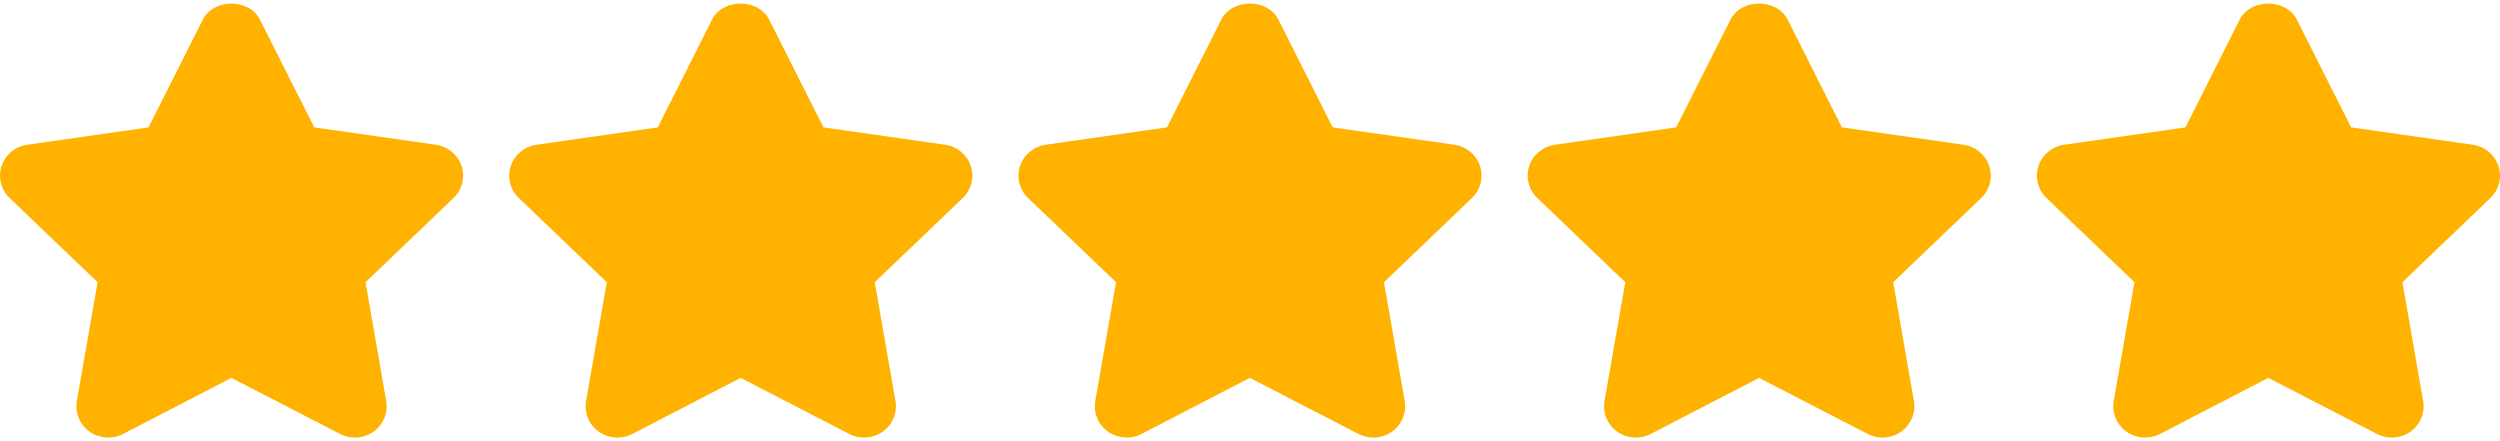 <svg width="102" height="18" viewBox="0 0 102 18" fill="none" xmlns="http://www.w3.org/2000/svg">
<g clip-path="url(#clip0_1_271)">
<path d="M18.831 6.772C18.678 6.31 18.272 5.975 17.782 5.905L12.822 5.197L10.605 0.798C10.166 -0.071 8.716 -0.071 8.277 0.798L6.06 5.197L1.112 5.905C0.624 5.975 0.217 6.311 0.064 6.773C-0.089 7.233 0.038 7.74 0.392 8.079L3.982 11.514L3.135 16.362C3.052 16.84 3.252 17.325 3.652 17.61C4.053 17.895 4.584 17.932 5.02 17.706L9.441 15.417L13.874 17.706C14.063 17.804 14.271 17.853 14.478 17.853C14.746 17.853 15.015 17.77 15.242 17.61C15.643 17.323 15.842 16.84 15.759 16.362L14.914 11.515L18.503 8.079C18.857 7.741 18.985 7.233 18.831 6.772Z" fill="#FFB300"/>
<path d="M39.608 6.772C39.455 6.31 39.048 5.975 38.558 5.905L33.598 5.197L31.381 0.798C30.943 -0.071 29.492 -0.071 29.053 0.798L26.837 5.197L21.888 5.905C21.4 5.975 20.994 6.311 20.84 6.773C20.687 7.233 20.814 7.74 21.169 8.079L24.758 11.514L23.911 16.362C23.828 16.84 24.028 17.326 24.428 17.61C24.828 17.895 25.36 17.932 25.797 17.706L30.217 15.417L34.65 17.706C34.84 17.804 35.048 17.853 35.254 17.853C35.523 17.853 35.791 17.77 36.019 17.61C36.419 17.323 36.619 16.84 36.535 16.362L35.69 11.515L39.279 8.079C39.634 7.741 39.761 7.233 39.608 6.772Z" fill="#FFB300"/>
<path d="M60.384 6.772C60.231 6.31 59.824 5.975 59.335 5.905L54.374 5.197L52.158 0.798C51.719 -0.071 50.269 -0.071 49.83 0.798L47.613 5.197L42.664 5.905C42.176 5.975 41.77 6.311 41.617 6.773C41.463 7.233 41.591 7.74 41.945 8.079L45.534 11.514L44.688 16.362C44.605 16.84 44.804 17.325 45.204 17.61C45.606 17.895 46.137 17.932 46.573 17.706L50.993 15.417L55.426 17.706C55.616 17.804 55.824 17.853 56.03 17.853C56.299 17.853 56.568 17.77 56.795 17.61C57.195 17.323 57.395 16.84 57.312 16.362L56.466 11.515L60.056 8.079C60.41 7.741 60.537 7.233 60.384 6.772Z" fill="#FFB300"/>
<path d="M81.16 6.772C81.007 6.31 80.601 5.975 80.111 5.905L75.151 5.197L72.934 0.798C72.495 -0.071 71.045 -0.071 70.606 0.798L68.389 5.197L63.441 5.905C62.953 5.975 62.546 6.311 62.393 6.773C62.24 7.233 62.367 7.74 62.721 8.079L66.311 11.514L65.464 16.362C65.381 16.84 65.581 17.325 65.981 17.61C66.382 17.895 66.913 17.932 67.349 17.706L71.769 15.417L76.203 17.706C76.392 17.804 76.6 17.853 76.806 17.853C77.075 17.853 77.344 17.77 77.571 17.61C77.971 17.323 78.171 16.84 78.088 16.362L77.243 11.515L80.832 8.079C81.186 7.741 81.314 7.233 81.16 6.772Z" fill="#FFB300"/>
<path d="M101.937 6.772C101.782 6.31 101.377 5.975 100.887 5.905L95.927 5.197L93.71 0.798C93.272 -0.071 91.821 -0.071 91.382 0.798L89.166 5.197L84.217 5.905C83.729 5.975 83.322 6.311 83.169 6.773C83.016 7.233 83.143 7.74 83.498 8.079L87.087 11.514L86.24 16.362C86.157 16.84 86.357 17.325 86.757 17.61C86.983 17.771 87.25 17.852 87.519 17.852C87.727 17.852 87.935 17.804 88.127 17.706L92.547 15.417L96.981 17.706C97.418 17.934 97.948 17.896 98.349 17.609C98.748 17.323 98.948 16.84 98.865 16.362L98.019 11.514L101.608 8.079C101.963 7.741 102.089 7.233 101.937 6.772Z" fill="#FFB300"/>
</g>
<defs>
<clipPath id="clip0_1_271">
<rect width="102" height="18" fill="white"/>
</clipPath>
</defs>
</svg>

